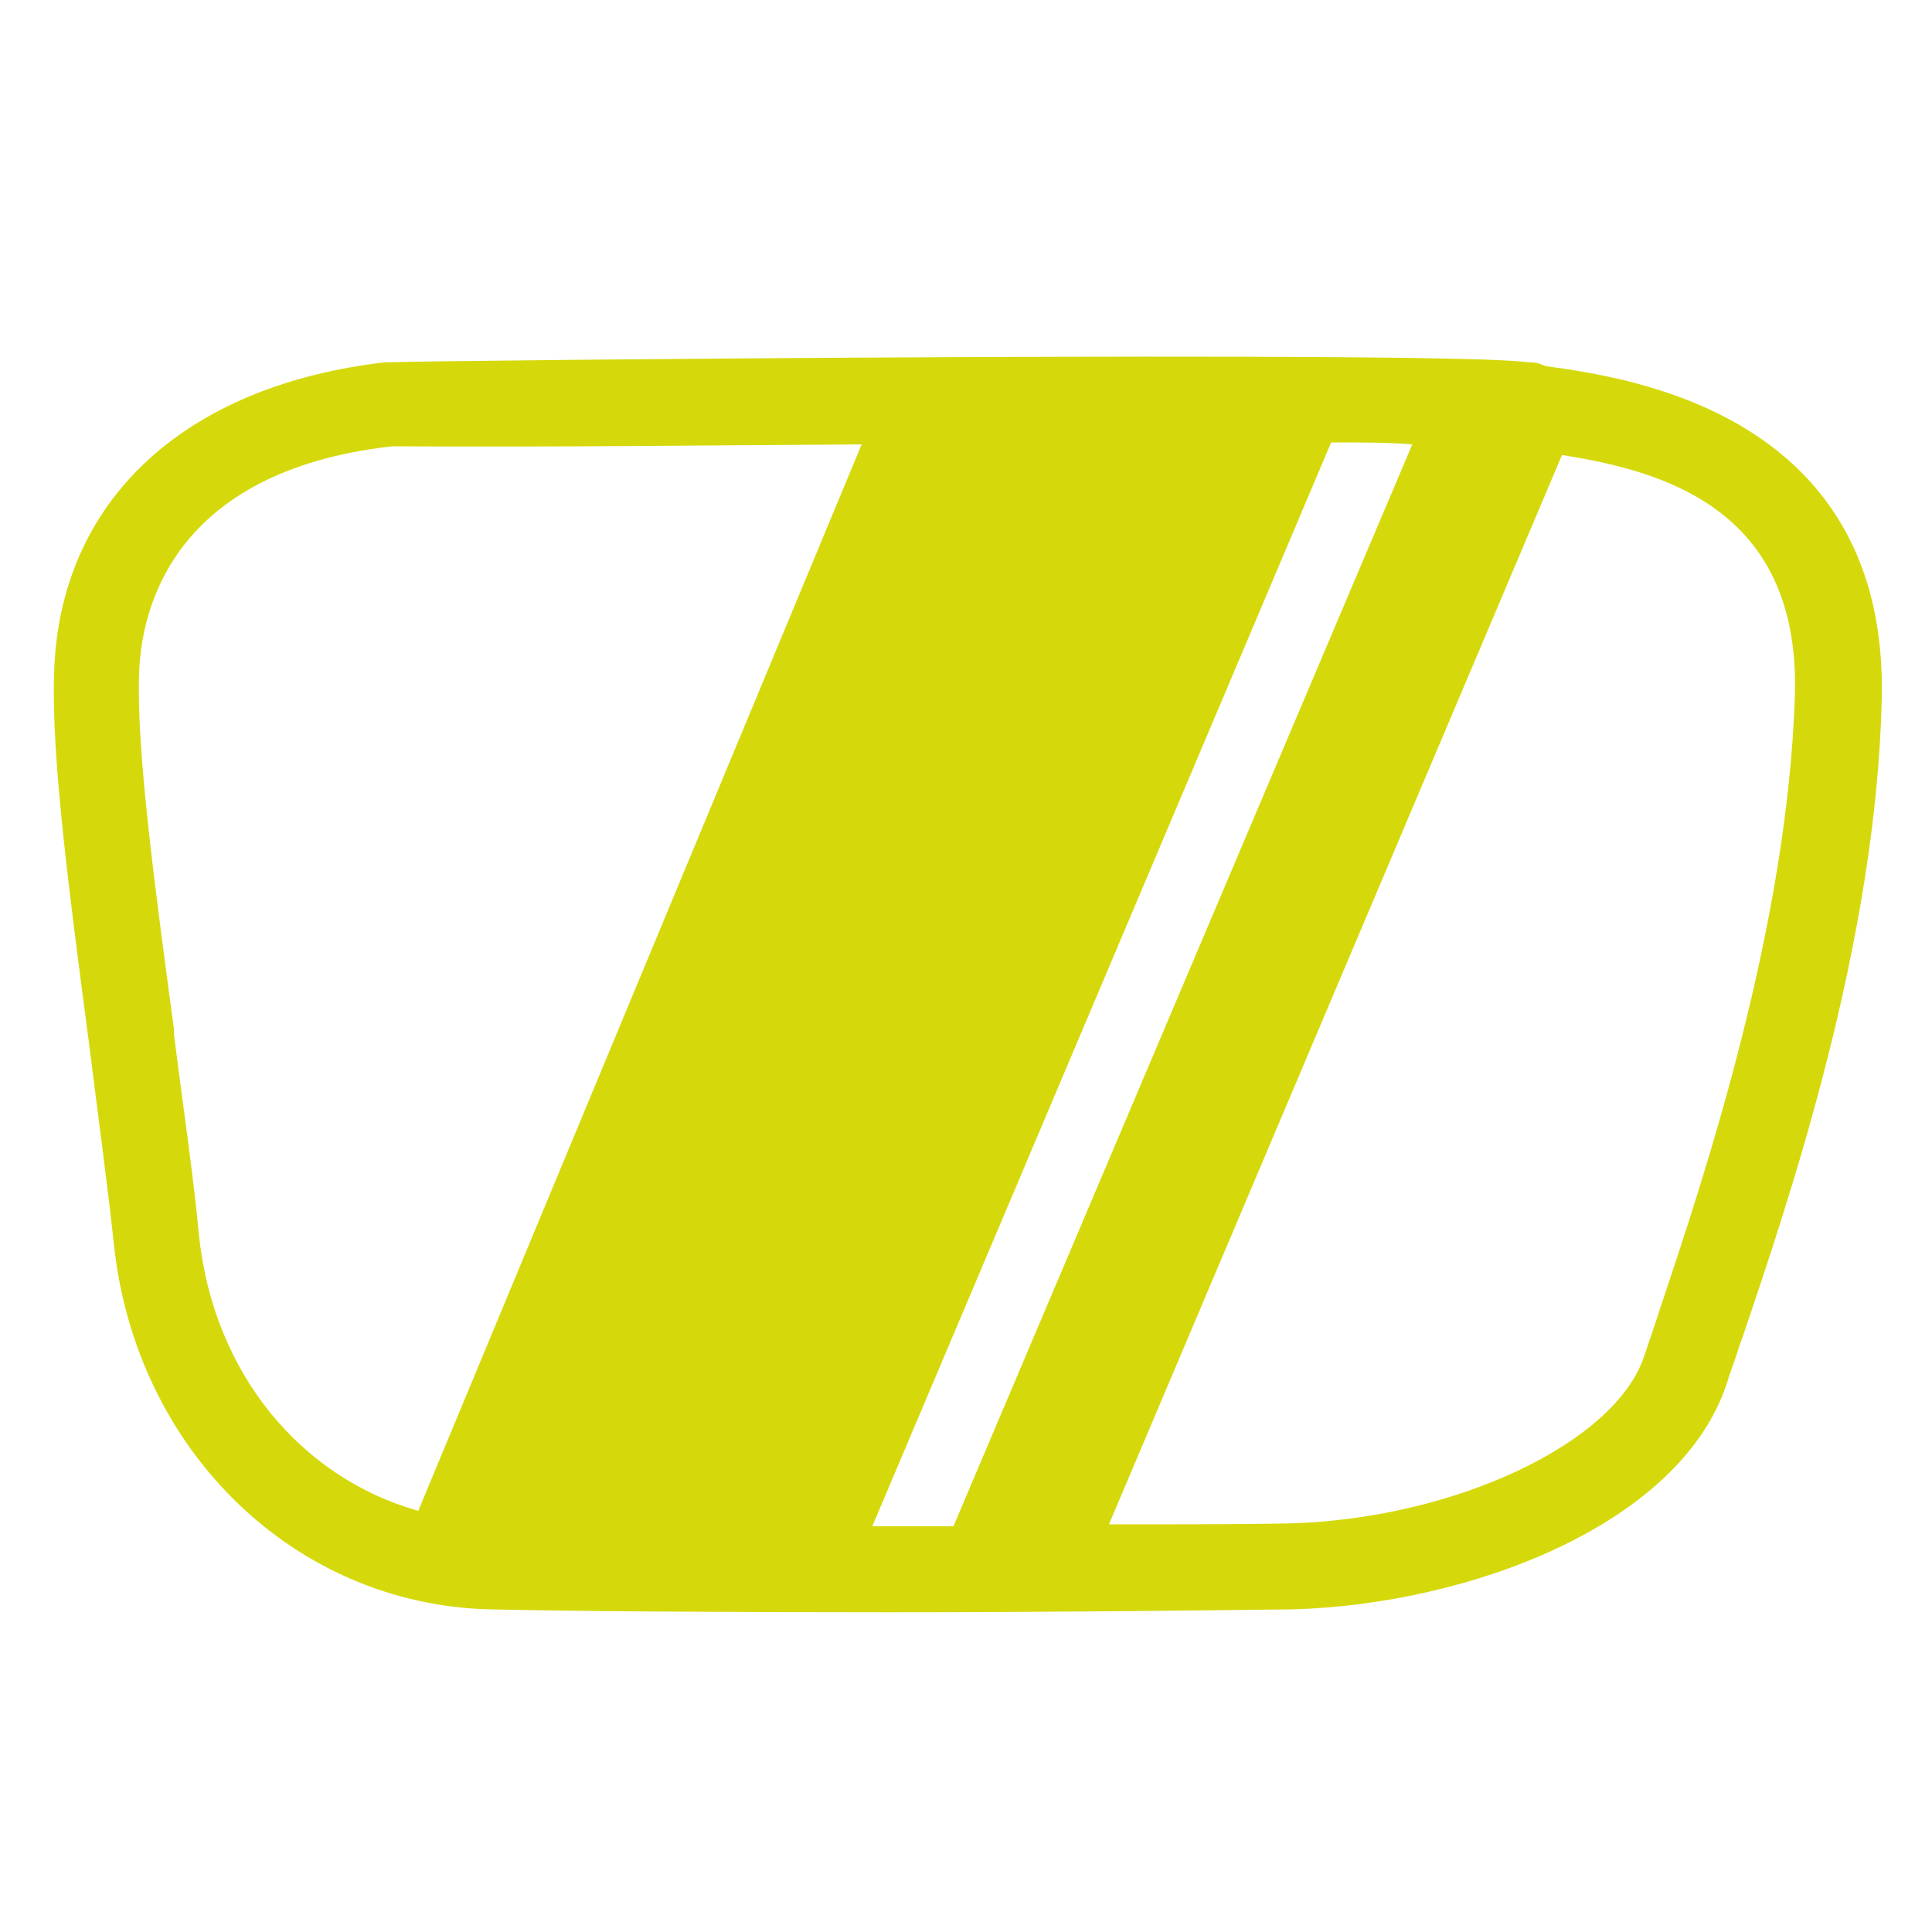 <?xml version="1.0" encoding="utf-8"?>
<!-- Generator: Adobe Illustrator 27.2.0, SVG Export Plug-In . SVG Version: 6.00 Build 0)  -->
<svg version="1.1" id="Ebene_1" xmlns="http://www.w3.org/2000/svg" xmlns:xlink="http://www.w3.org/1999/xlink" x="0px" y="0px"
	 viewBox="0 0 200 200" style="enable-background:new 0 0 200 200;" xml:space="preserve">
<style type="text/css">
	.st0{fill:#D5D90C;}
</style>
<g>
	<path class="st0" d="M160,37.9l-0.5-0.2c-0.5-0.2-1.1-0.2-1.4-0.2c-7.9-1.2-113.2-0.2-117.7,0h-0.5C19,39.9,6.1,51.9,5.6,69.7
		c-0.3,8.7,1.6,23,3.6,38.2c0.9,7.2,1.9,14.5,2.6,21c2.3,21.3,18.7,37.2,38.9,37.7c8.4,0.2,23.8,0.3,41.4,0.3s33.2-0.2,41.7-0.3
		c18.2-0.5,40.2-8.7,45-23.5c0.3-1.1,0.8-2.2,1.2-3.6l0.5-1.4c4.8-14.2,13.7-40.5,14.3-65.7C195.5,42.9,168.8,39.1,160,37.9z
		 M114.8,157.8l46.9-110.7c10,1.6,24.8,5.3,24.1,25.1c-0.8,23.8-9.3,49.4-13.9,63.1c-0.6,1.9-1.2,3.6-1.7,5.1
		c-3,9-19.6,16.8-36.6,17.3C128.8,157.8,122.3,157.8,114.8,157.8z M89.2,46L43.3,156.4c-12.1-3.4-21.2-14.2-22.7-28.5
		c-0.6-6.4-1.7-13.7-2.6-20.9v-0.5c-1.9-14.2-3.9-28.8-3.6-36.8c0.2-6.2,3.1-20.9,26.2-23.5C56.9,46.3,73.7,46.1,89.2,46z
		 M137.8,45.8c3.3,0,6.1,0,8.4,0.2L98.7,158c-2.8,0-5.6,0-8.4,0L137.8,45.8z"/>
</g>
</svg>

